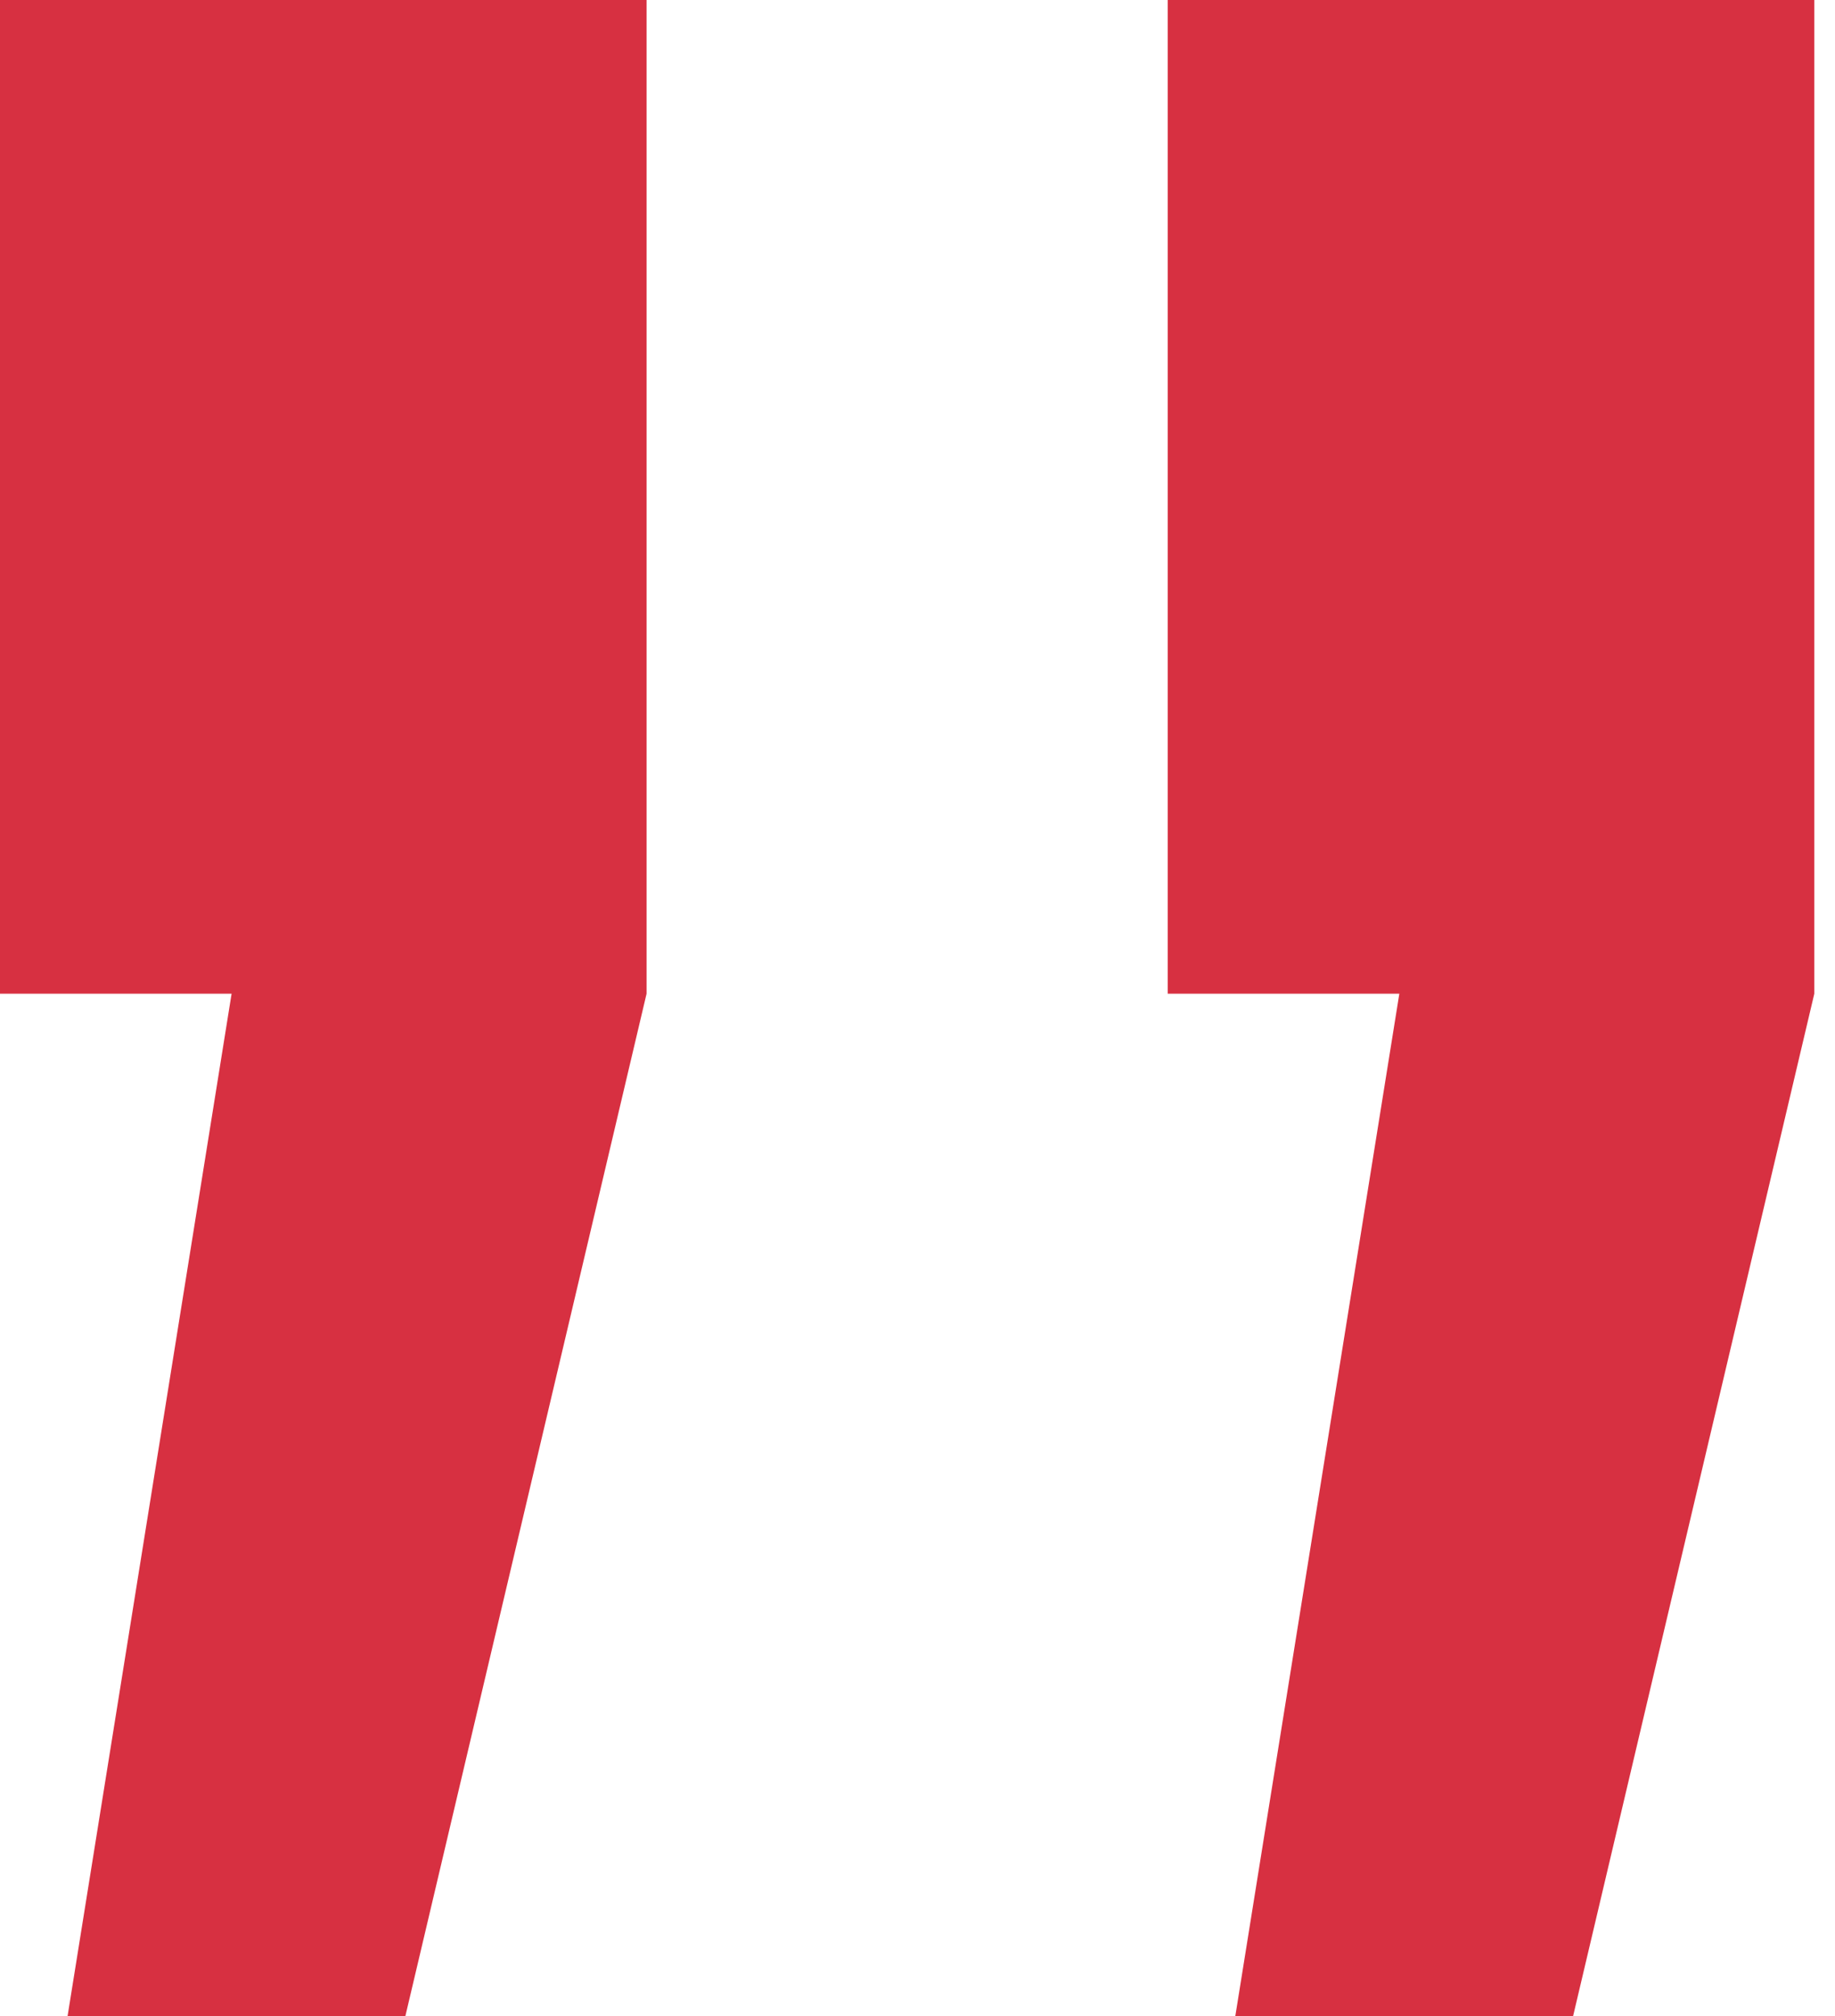 <svg width="71" height="78" viewBox="0 0 71 78" fill="none" xmlns="http://www.w3.org/2000/svg">
<path d="M47.795 78L54.143 38.44H45.181V0H70.199V38.44L60.864 78H47.795ZM2.613 78L8.961 38.44H-0.001V0H25.017V38.44L15.682 78H2.613Z" fill="#D73041"/>
</svg>
